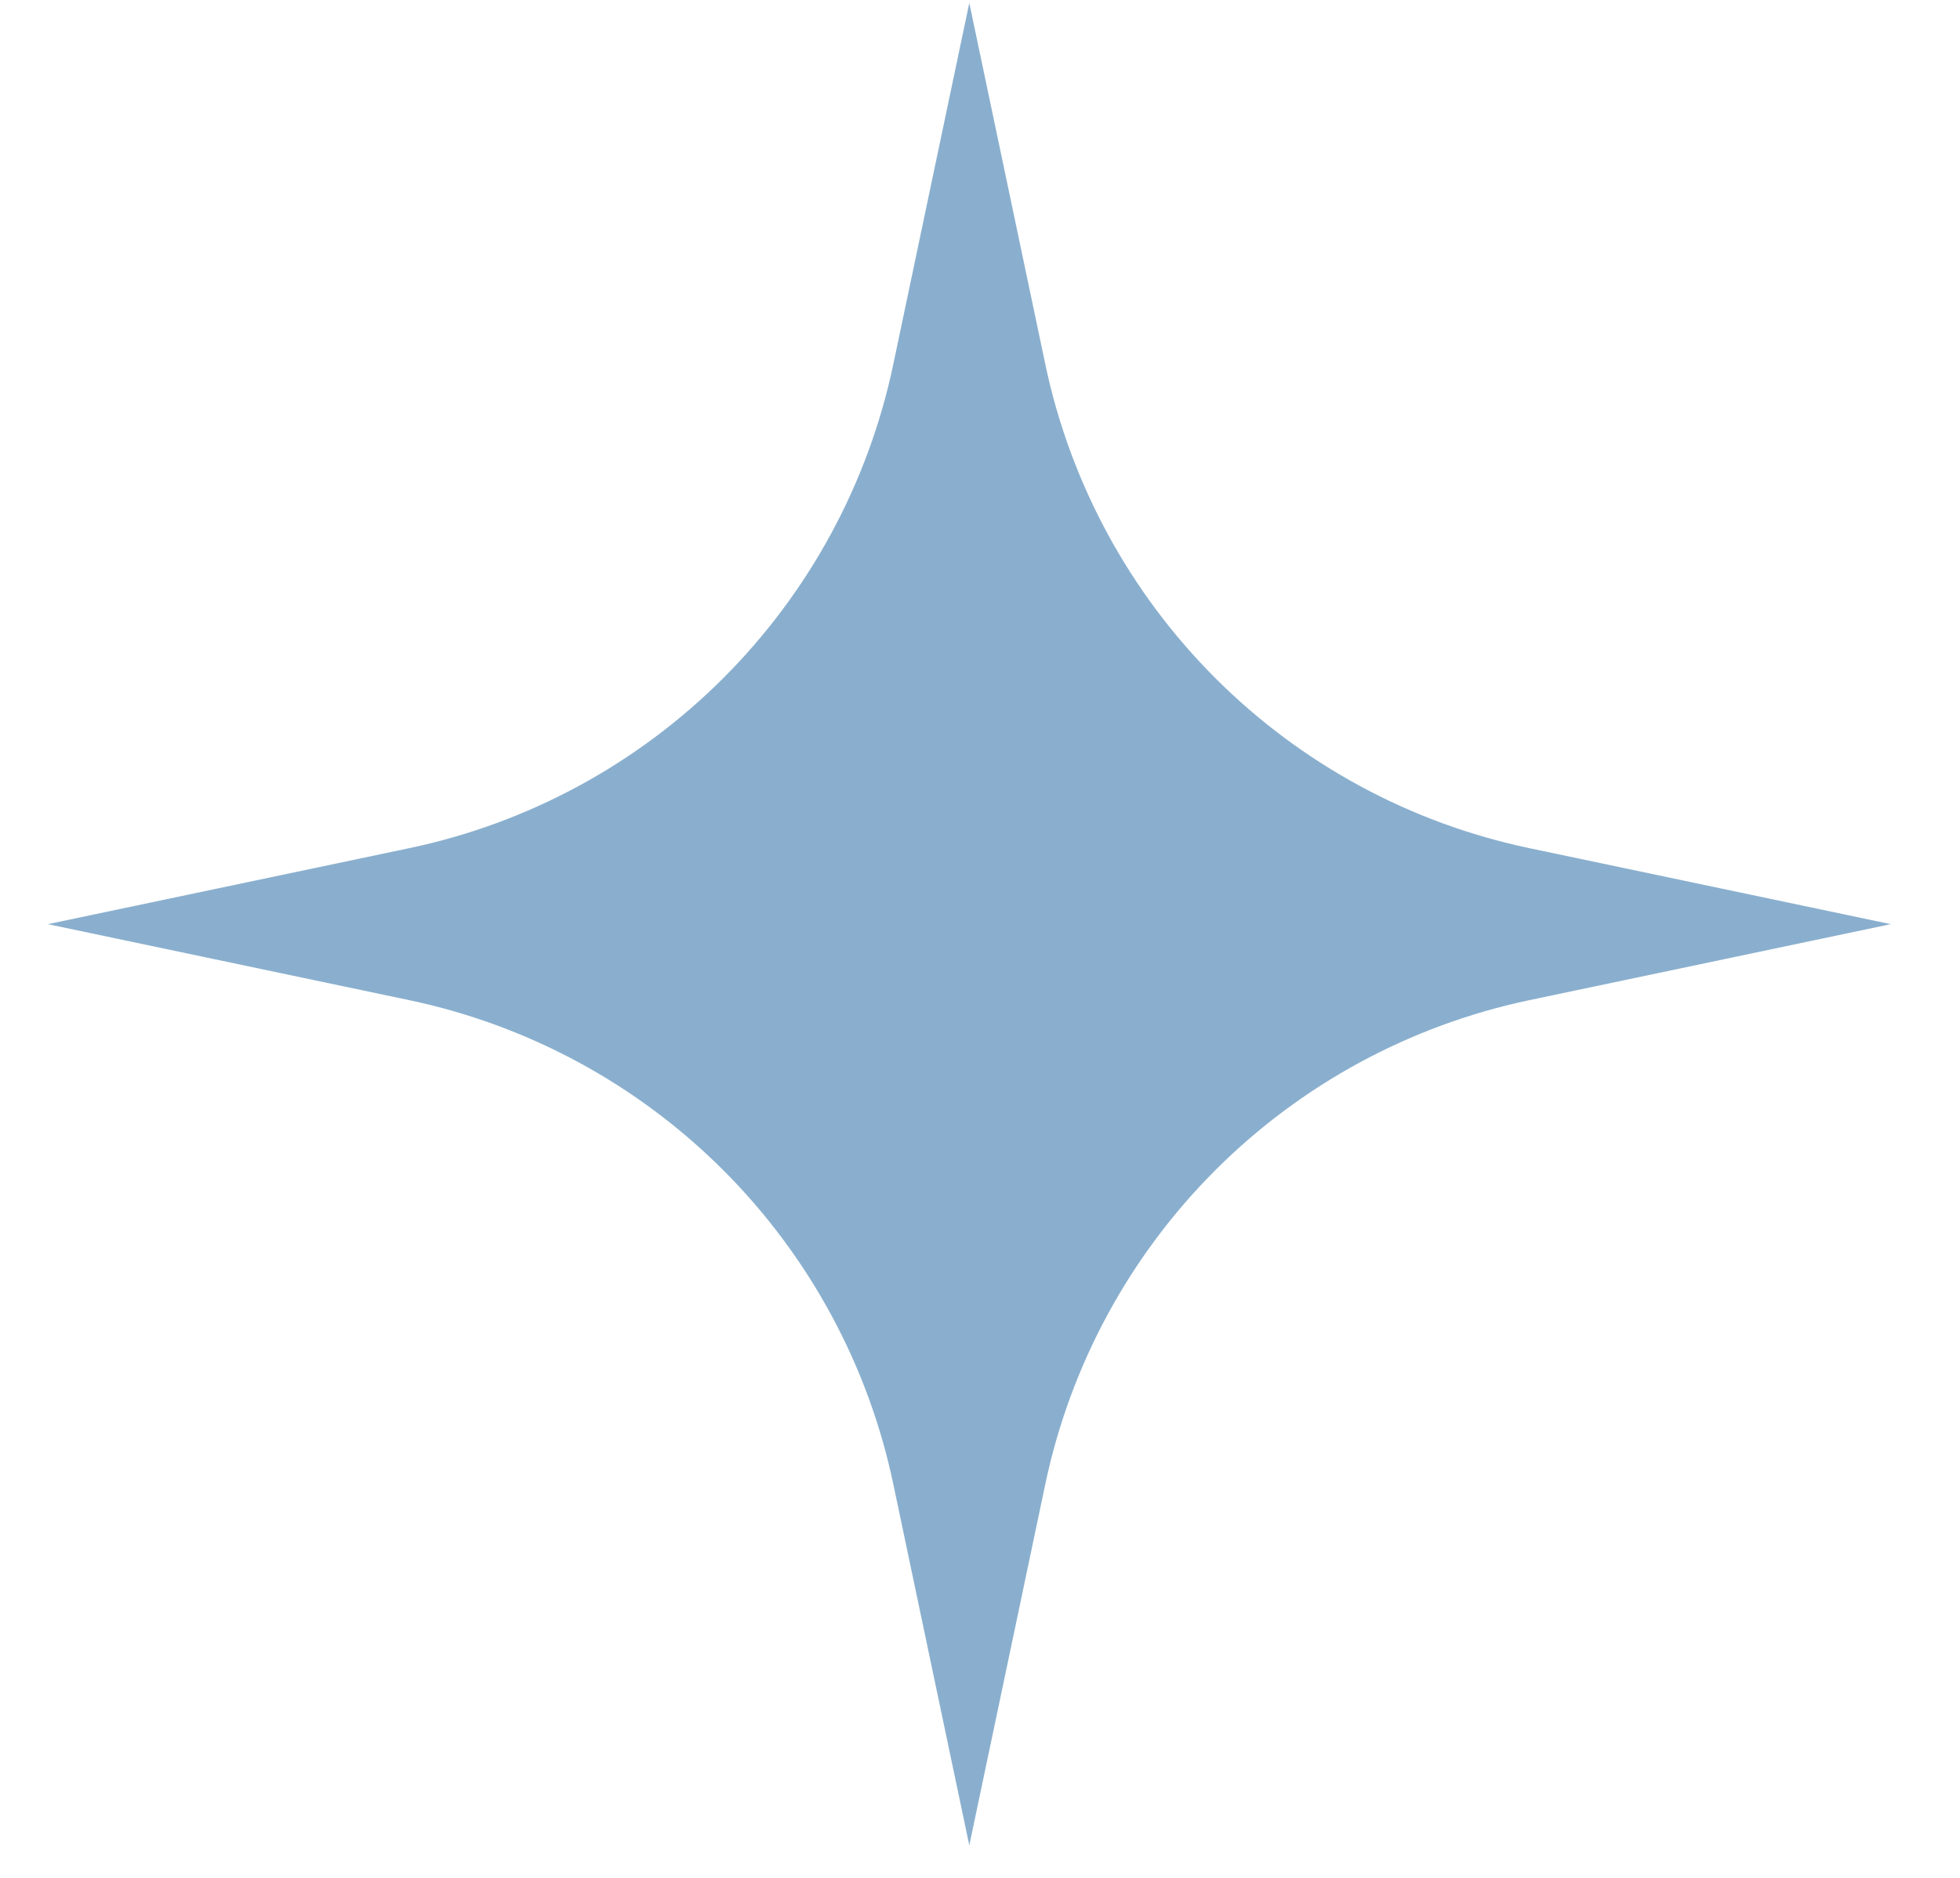 <?xml version="1.0" encoding="UTF-8"?> <svg xmlns="http://www.w3.org/2000/svg" width="24" height="23" viewBox="0 0 24 23" fill="none"><path d="M12.8 4.463L11.869 0.036L10.938 4.463C10.632 5.919 9.908 7.254 8.856 8.306C7.804 9.358 6.468 10.082 5.012 10.388L0.586 11.319L5.012 12.25C6.468 12.557 7.804 13.28 8.856 14.332C9.908 15.384 10.632 16.72 10.938 18.176L11.869 22.602L12.8 18.176C13.107 16.72 13.83 15.384 14.882 14.332C15.934 13.28 17.27 12.557 18.726 12.25L23.152 11.319L18.726 10.388C17.27 10.082 15.934 9.358 14.882 8.306C13.83 7.254 13.107 5.919 12.8 4.463Z" fill="#407DB0" fill-opacity="0.61"></path></svg> 